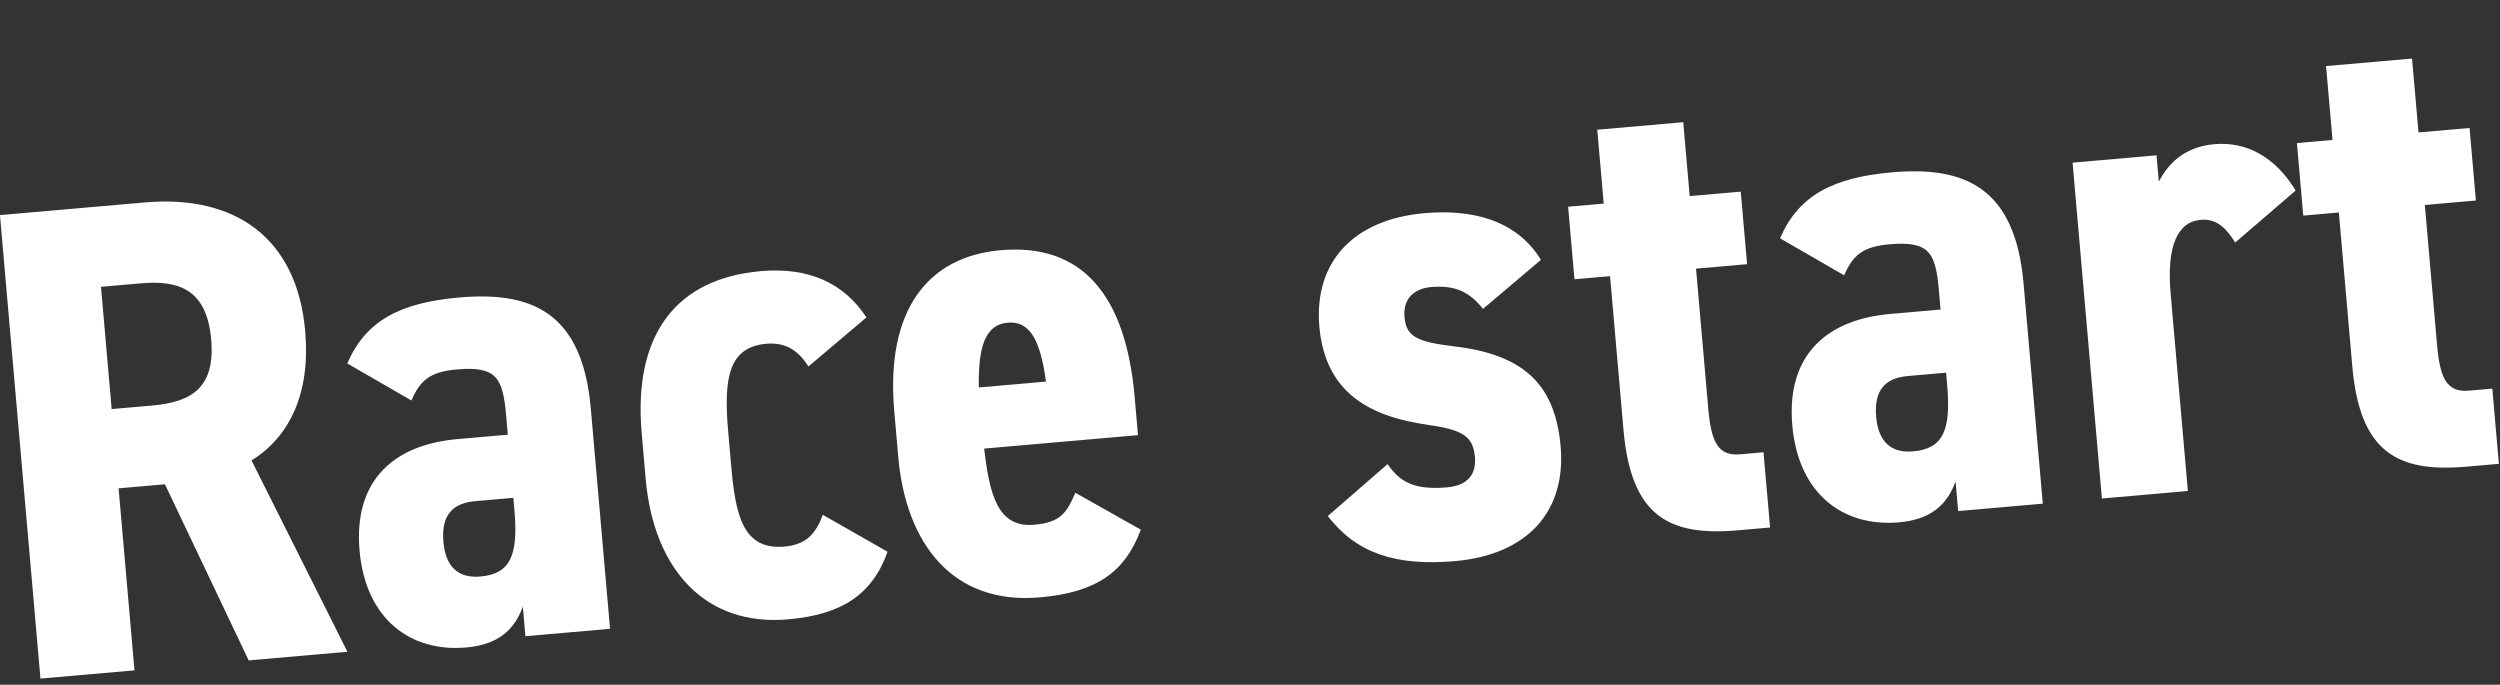 <svg xmlns="http://www.w3.org/2000/svg" width="741.399" height="203.066" viewBox="0 0 741.399 203.066"><rect x="0" y="0" width="741.399" height="203.066" fill="#333333" stroke="none"/><path d="M103,191,79.6,132c11.8-6,19.2-18.2,19.2-36.8,0-28-17.4-42.2-44-42.2H11.6V191h28V136.8H53.4L73.6,191ZM39.6,113.2V76.8h12c11.8,0,19.2,4,19.2,18.4s-7.4,18-19.2,18Zm69.6,48.2c0,20.4,12.4,31.4,29,31.4,9.4,0,14.6-3.8,17.8-10.6V191h25.2V125.4c0-28.6-14.4-36.2-36-36.2-17.6,0-28.2,4.4-34.8,16.6l18,12.6c3.2-6,6.6-8,14.2-8,11.8,0,13.4,3.6,13.4,14.8V131H141C122.4,131,109.2,140.2,109.2,161.4Zm46.8-7.8c0,13.6-3,18.6-11.8,18.6-6.4,0-10-3.6-10-11.2,0-7.8,3.6-11.2,10.4-11.2H156Zm91,9.2c-2.8,6-6.2,8.4-12.2,8.4-12.4,0-13.6-10.8-13.6-25.2V135.6c0-16,2.4-24.8,13.6-24.8,6.4,0,9.6,3.6,11.8,7.8l18.4-13c-5.8-10.8-15.8-16.4-30-16.4-25.4,0-39.4,15.6-39.4,44.8v13.6c0,27.2,14,45.2,38.4,45.2,15.6,0,25.4-4.8,31.2-17.4Zm75.2,0c-3,5.6-5,8.4-13,8.4-11,0-12.4-10.4-12.8-23.8h45.8V136c0-30.4-11.6-46.8-35.8-46.8-21.6,0-35.6,14.6-35.6,44.8v13.6c0,25.8,12.2,45.2,38.2,45.2,16.8,0,25.8-5.2,31.6-17.4Zm-15.6-52c6.4,0,9.2,5.6,9.8,18.4h-20C297.2,117.8,299.6,110.8,306.6,110.8ZM465.8,106c-6.4-12.8-19.6-16.8-33.2-16.8-21.4,0-34,11.8-34,30.8,0,20.2,13.2,28,29.4,31.8,10.4,2.4,13.2,4.6,13.2,10.8,0,5.2-3,8.2-9,8.2-9.8,0-13.8-2.8-17-8.4l-19,13.8c7.4,11.6,18.6,16.6,36.4,16.6,21.6,0,34.2-11.8,34.2-31.2,0-19.6-9.8-28.4-29.4-32.4C426.8,127,424,125,424,119.4c0-6,4.2-8.2,8.6-8.2,7.4,0,11.4,2.6,14.8,7.8Zm9.4,6.6h10.6v45.8c0,25.8,10.8,32.6,31.2,32.6h9.6V168.6h-7c-6.4,0-8.2-4.2-8.2-14.2V112.6h15.2V91H511.4V69H485.8V91H475.2Zm60.6,48.8c0,20.4,12.4,31.4,29,31.4,9.4,0,14.6-3.8,17.8-10.6V191h25.2V125.4c0-28.6-14.4-36.2-36-36.2-17.6,0-28.2,4.4-34.8,16.6l18,12.6c3.2-6,6.6-8,14.2-8,11.8,0,13.4,3.6,13.4,14.8V131h-15C549,131,535.8,140.2,535.8,161.4Zm46.8-7.8c0,13.6-3,18.6-11.8,18.6-6.4,0-10-3.6-10-11.2,0-7.8,3.6-11.2,10.4-11.2h11.4Zm108-48.6c-5.2-10.6-13.4-15.8-22.8-15.8s-14.4,5-17.4,9.6V91h-25V191H651V132.2c0-14,3.8-21,10.8-21,5.2,0,7.6,3.8,9.6,7.6Zm1.6,7.6h10.6v45.8c0,25.8,10.8,32.6,31.2,32.6h9.6V168.6h-7c-6.4,0-8.2-4.2-8.2-14.2V112.6h15.2V91H728.4V69H702.8V91H692.2Z" transform="matrix(0.996, -0.087, 0.087, 0.996, -16.175, 12.011)" fill="#fff"/></svg>